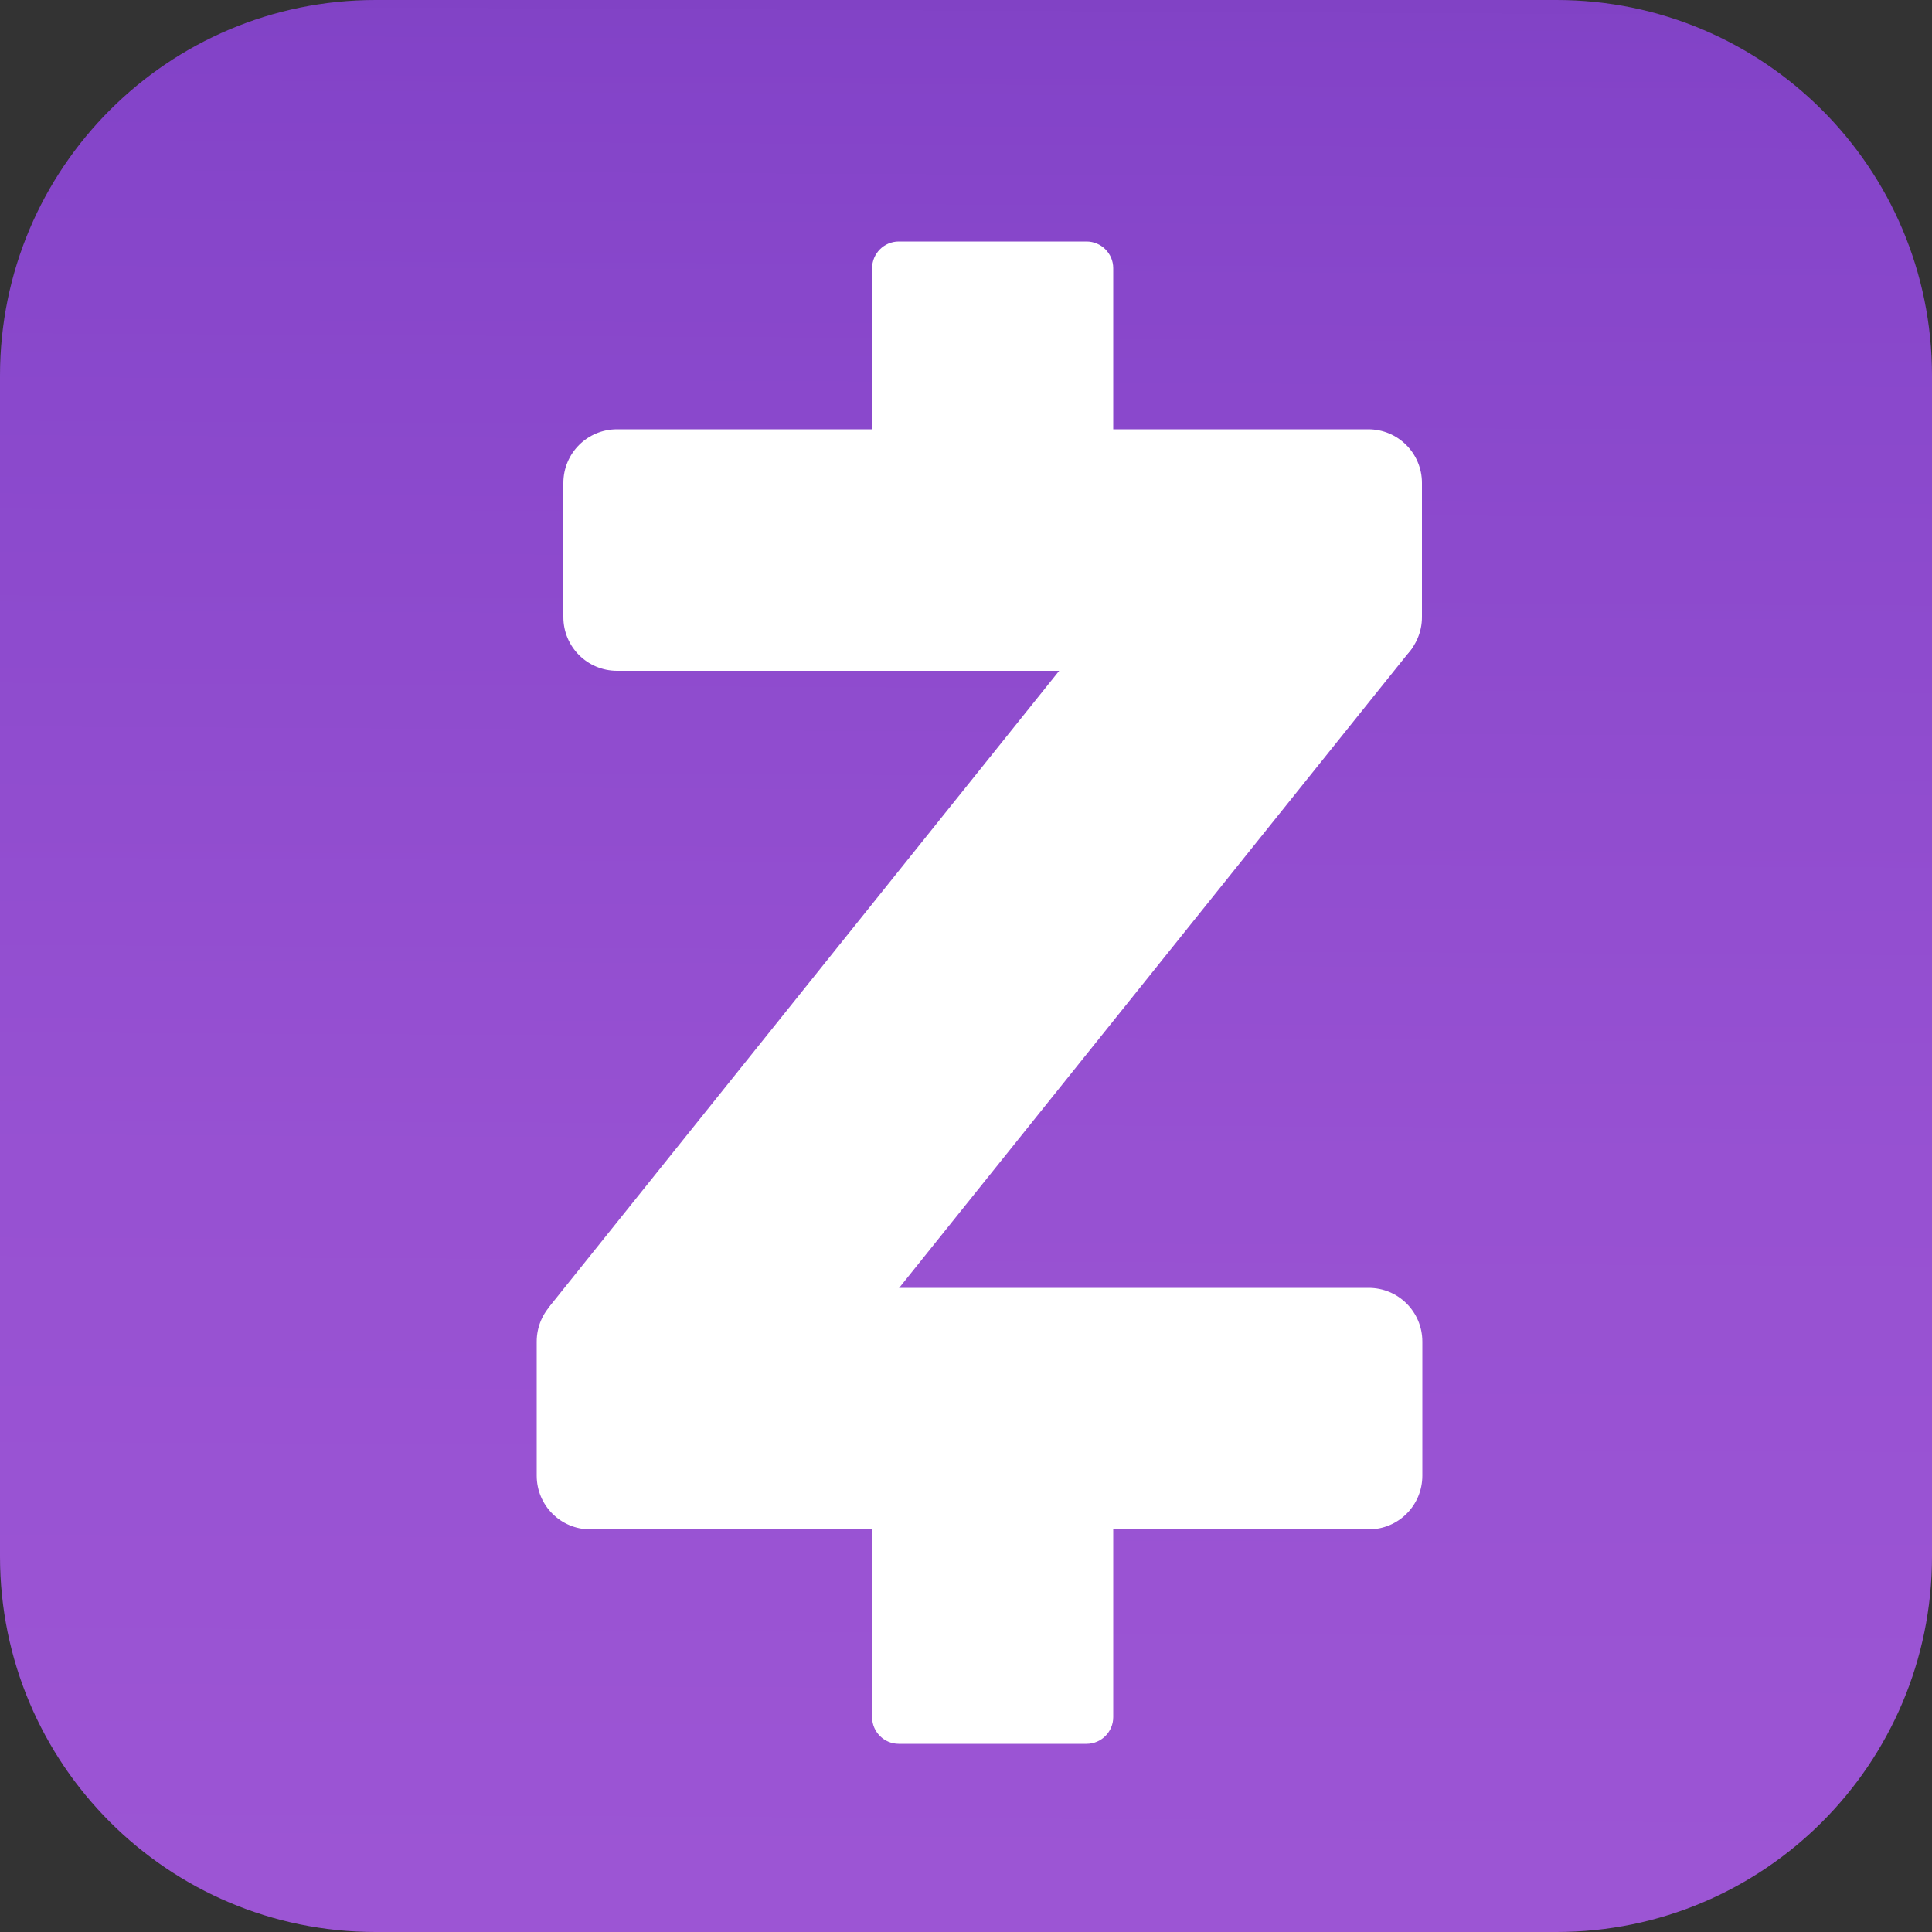<svg xmlns="http://www.w3.org/2000/svg" xmlns:xlink="http://www.w3.org/1999/xlink" viewBox="0 0 50 50"><rect x="0" y="0" width="50" height="50" fill="#333333" stroke="none"/><defs><linearGradient id="svg_zelle_b" x1="-219.03" y1="338.11" x2="-218.97" y2="349.41" gradientTransform="translate(1120 1740) scale(5 -5)" gradientUnits="userSpaceOnUse"><stop offset="0" stop-color="#9c55d4"/><stop offset="0" stop-color="#9c55d4"/><stop offset="0" stop-color="#9c55d4"/><stop offset=".34" stop-color="#9751d2"/><stop offset=".74" stop-color="#8847cb"/><stop offset=".85" stop-color="#8343c8"/><stop offset=".89" stop-color="#8042c3"/><stop offset=".94" stop-color="#773db6"/><stop offset=".99" stop-color="#68369f"/><stop offset="1" stop-color="#643499"/></linearGradient></defs><path d="M40.28,50H9.72c-5.37,0-9.72-4.35-9.72-9.72V9.72C0,4.35,4.35,0,9.72,0h30.56c5.37,0,9.72,4.35,9.72,9.72v30.56c0,5.37-4.35,9.72-9.72,9.72Z" style="fill:url(#svg_zelle_b); stroke-width:0px;"/><path d="M15.97,17.36h19.44c.77,0,1.39-.62,1.39-1.39v-3.47c0-.77-.62-1.39-1.39-1.39H15.97c-.77,0-1.39.62-1.39,1.39v3.47c0,.77.62,1.39,1.39,1.39Z" style="fill:#fff; stroke-width:0px;"/><path d="M15.28,39.58h20.14c.77,0,1.39-.62,1.39-1.39v-3.47c0-.77-.62-1.39-1.39-1.39H15.28c-.77,0-1.39.62-1.39,1.39v3.47c0,.77.62,1.39,1.39,1.39Z" style="fill:#fff; stroke-width:0px;"/><path d="M22.57,6.94v8.33c0,.38.31.69.69.69h4.86c.38,0,.69-.31.69-.69V6.94c0-.38-.31-.69-.69-.69h-4.86c-.38,0-.69.31-.69.69Z" style="fill:#fff; stroke-width:0px;"/><path d="M22.57,36.11v8.33c0,.38.31.69.69.69h4.86c.38,0,.69-.31.69-.69v-8.33c0-.38-.31-.69-.69-.69h-4.86c-.38,0-.69.31-.69.69Z" style="fill:#fff; stroke-width:0px;"/><path d="M14.69,34.64h7.53l14.3-17.83c.25-.31.03-.77-.37-.77h-7.68l-14.2,17.71c-.29.35-.04.89.42.89Z" style="fill:#fff; stroke-width:0px;"/></svg>